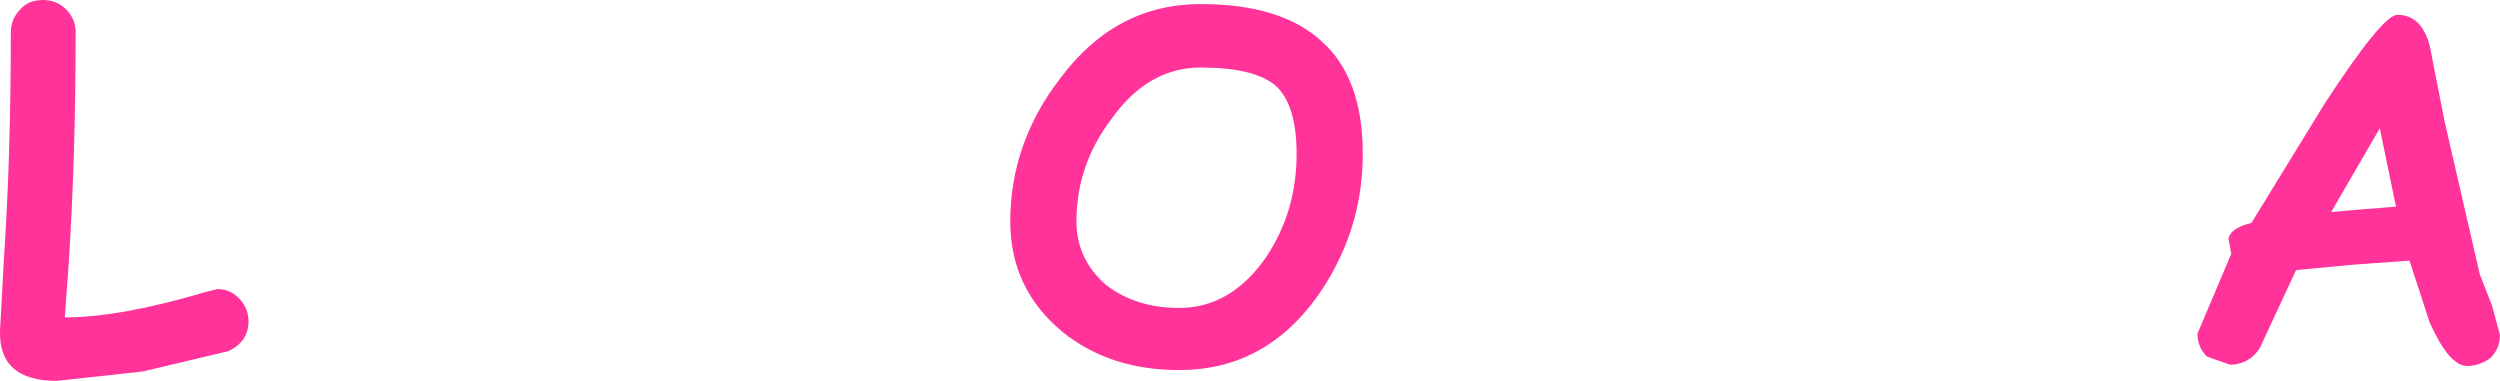 <?xml version="1.0" encoding="UTF-8" standalone="no"?>
<svg xmlns:xlink="http://www.w3.org/1999/xlink" height="14.1px" width="92.55px" xmlns="http://www.w3.org/2000/svg">
  <g transform="matrix(1.0, 0.0, 0.0, 1.0, 123.95, -23.25)">
    <path d="M-33.45 27.75 L-32.15 33.4 -31.7 34.55 -31.4 35.65 Q-31.4 36.15 -31.75 36.5 -32.15 36.8 -32.65 36.8 -33.3 36.75 -34.0 35.2 L-34.75 32.9 -36.85 33.05 -38.95 33.25 -40.3 36.15 Q-40.7 36.75 -41.4 36.75 L-42.25 36.45 Q-42.6 36.1 -42.6 35.6 L-41.35 32.65 -41.45 32.1 Q-41.4 31.7 -40.6 31.5 L-37.9 27.1 Q-35.75 23.8 -35.2 23.8 -34.3 23.8 -34.0 24.95 L-33.45 27.75 M-36.5 31.0 L-35.25 30.9 -35.85 28.0 -37.65 31.1 -36.5 31.0 M-73.5 28.95 Q-73.5 31.85 -75.2 34.25 -77.15 36.95 -80.3 36.95 -82.85 36.95 -84.6 35.55 -86.55 33.95 -86.55 31.45 -86.55 28.55 -84.7 26.15 -82.65 23.4 -79.5 23.4 -76.5 23.4 -75.0 24.8 -73.5 26.15 -73.5 28.95 M-79.5 25.75 Q-81.45 25.75 -82.8 27.65 -84.1 29.35 -84.1 31.45 -84.1 32.85 -83.0 33.8 -81.9 34.65 -80.3 34.65 -78.4 34.65 -77.1 32.8 -75.95 31.1 -75.95 28.95 -75.95 27.1 -76.75 26.4 -77.55 25.75 -79.5 25.75 M-121.15 24.45 Q-121.15 29.0 -121.4 32.9 L-121.55 35.0 Q-119.5 35.0 -116.3 34.05 L-115.9 33.95 Q-115.4 33.95 -115.05 34.35 -114.75 34.7 -114.75 35.15 -114.75 35.9 -115.5 36.25 L-118.65 37.0 -121.85 37.35 Q-124.0 37.35 -123.95 35.5 L-123.8 32.75 Q-123.55 29.0 -123.55 24.45 -123.55 23.95 -123.2 23.6 -122.9 23.25 -122.35 23.25 -121.85 23.25 -121.5 23.6 -121.15 23.95 -121.15 24.45" fill="#ff3399" fill-rule="evenodd" stroke="none"/>
  </g>
</svg>
